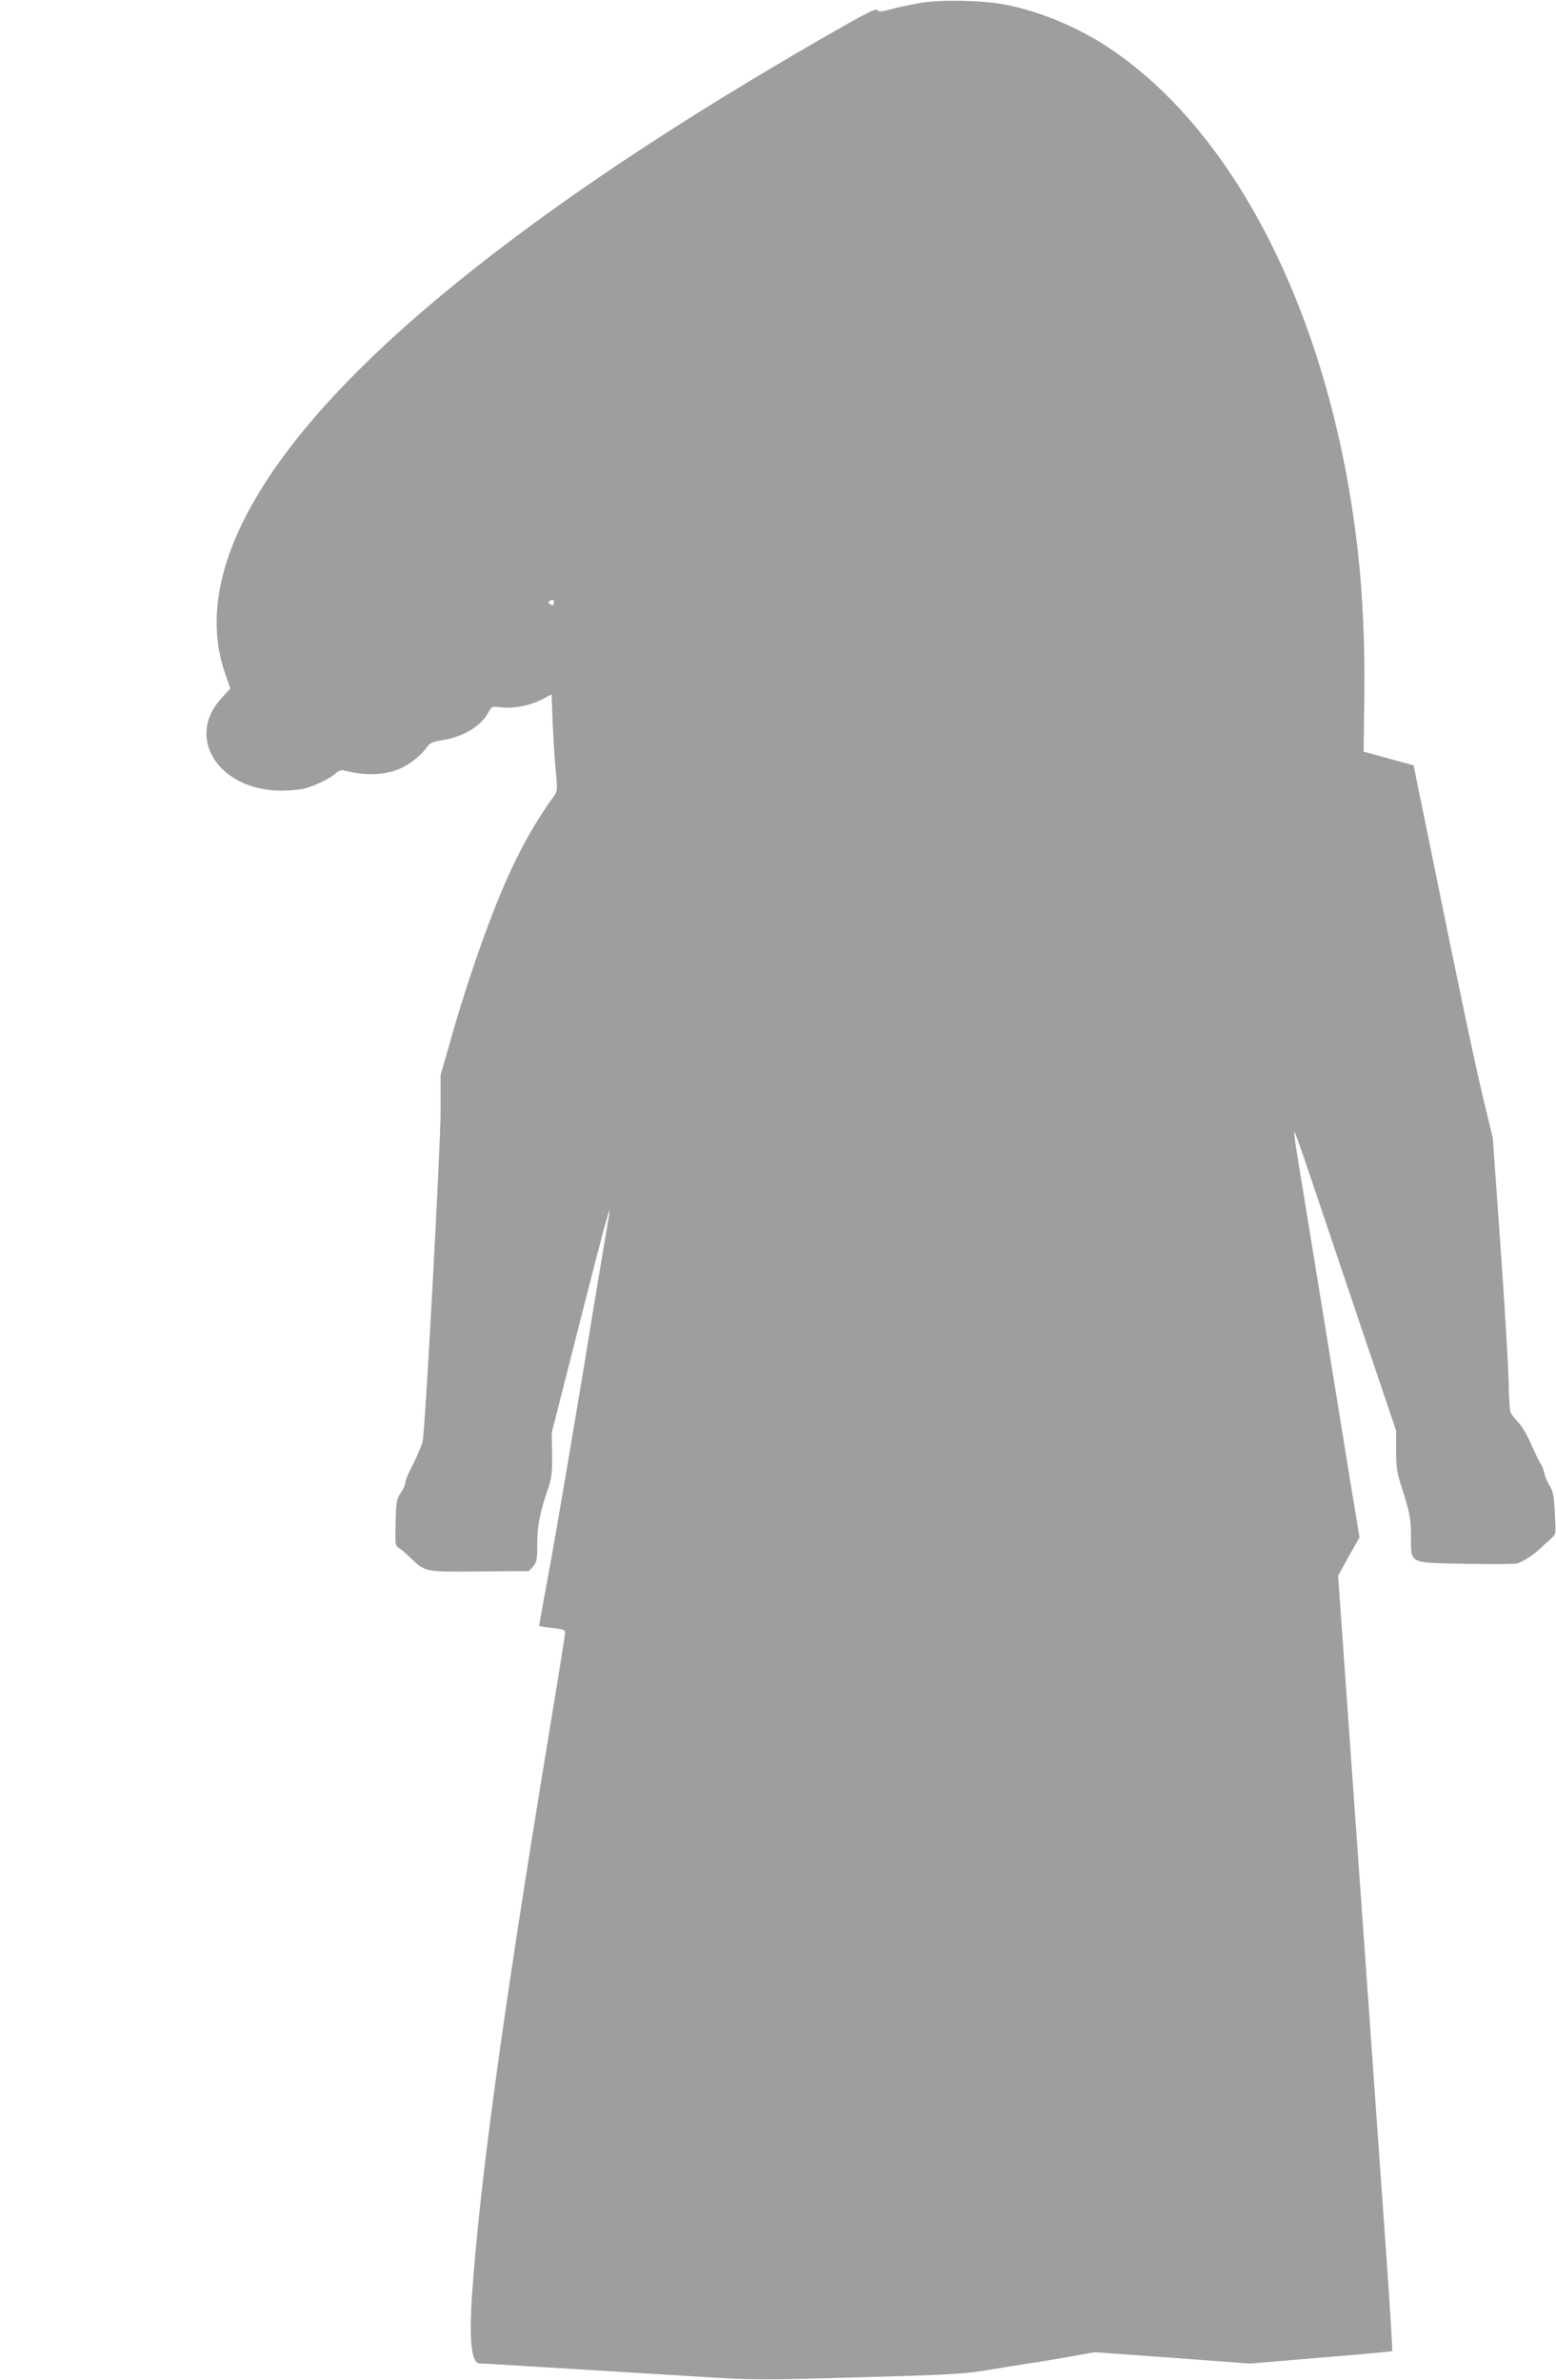<?xml version="1.0" standalone="no"?>
<!DOCTYPE svg PUBLIC "-//W3C//DTD SVG 20010904//EN"
 "http://www.w3.org/TR/2001/REC-SVG-20010904/DTD/svg10.dtd">
<svg version="1.0" xmlns="http://www.w3.org/2000/svg"
 width="837pt" height="1280pt" viewBox="0 0 837 1280"
 preserveAspectRatio="xMidYMid meet">
<g transform="translate(0,1280) scale(0.1,-0.1)"
fill="#9e9e9e" stroke="none">
<path d="M4956 12785 c-49 -8 -120 -23 -157 -33 -56 -16 -71 -17 -80 -6 -8 10
-67 -20 -267 -135 -820 -471 -1485 -915 -2012 -1345 -997 -811 -1421 -1530
-1230 -2085 l29 -84 -49 -53 c-194 -213 -12 -494 320 -496 47 0 105 5 130 12
57 15 138 55 167 82 17 15 29 19 50 13 121 -30 227 -24 313 20 49 25 104 72
130 112 12 17 31 25 84 33 107 17 205 76 242 147 19 34 20 35 70 29 69 -8 158
10 220 43 l51 27 6 -155 c4 -86 11 -203 17 -260 8 -89 8 -108 -5 -125 -175
-240 -295 -497 -454 -971 -33 -99 -83 -260 -110 -359 l-51 -178 0 -196 c0
-191 -84 -1736 -97 -1777 -7 -26 -49 -119 -74 -166 -10 -20 -19 -45 -19 -55 0
-10 -11 -34 -24 -53 -23 -33 -25 -48 -28 -160 -3 -114 -2 -125 17 -135 10 -6
38 -29 60 -51 83 -80 77 -79 375 -76 l265 2 23 25 c19 22 22 36 22 119 0 96
13 167 56 293 22 63 25 90 24 190 l-2 117 155 610 c142 558 175 675 147 524
-5 -30 -64 -380 -129 -779 -66 -399 -147 -874 -180 -1057 -34 -182 -61 -334
-61 -336 0 -3 32 -8 70 -12 58 -6 70 -10 70 -25 0 -9 -40 -262 -90 -561 -246
-1494 -369 -2394 -411 -3004 -16 -239 -3 -365 40 -365 15 0 244 -14 1156 -70
322 -20 344 -20 885 -5 503 14 569 18 705 41 83 14 177 29 210 34 33 4 126 20
207 34 l147 26 418 -30 418 -31 380 32 c209 17 382 33 384 35 2 2 -12 241 -33
532 -69 976 -195 2754 -227 3198 l-31 440 57 103 58 103 -52 316 c-49 305
-239 1471 -282 1735 -12 71 -19 130 -17 132 2 2 36 -92 75 -208 39 -117 162
-480 272 -807 l201 -594 0 -106 c0 -85 5 -120 24 -180 48 -147 56 -186 56
-282 0 -150 -17 -142 297 -148 142 -3 267 -2 278 3 37 14 90 49 122 81 18 17
44 41 58 53 25 22 25 24 19 135 -5 93 -10 119 -28 148 -13 19 -26 50 -29 69
-4 19 -13 41 -20 49 -6 8 -28 54 -49 101 -20 48 -51 101 -70 121 -19 19 -38
44 -43 55 -4 11 -9 88 -10 170 -2 83 -21 410 -44 728 l-41 577 -56 233 c-49
209 -112 506 -264 1252 -28 138 -63 311 -79 385 l-27 134 -135 37 -134 37 4
288 c3 292 -8 551 -35 789 -138 1232 -647 2255 -1350 2715 -161 106 -365 190
-546 225 -116 23 -341 28 -452 10z m-1978 -3235 c-2 -6 -8 -6 -18 0 -13 9 -13
11 0 20 15 10 25 0 18 -20z"/>
</g>
</svg>
